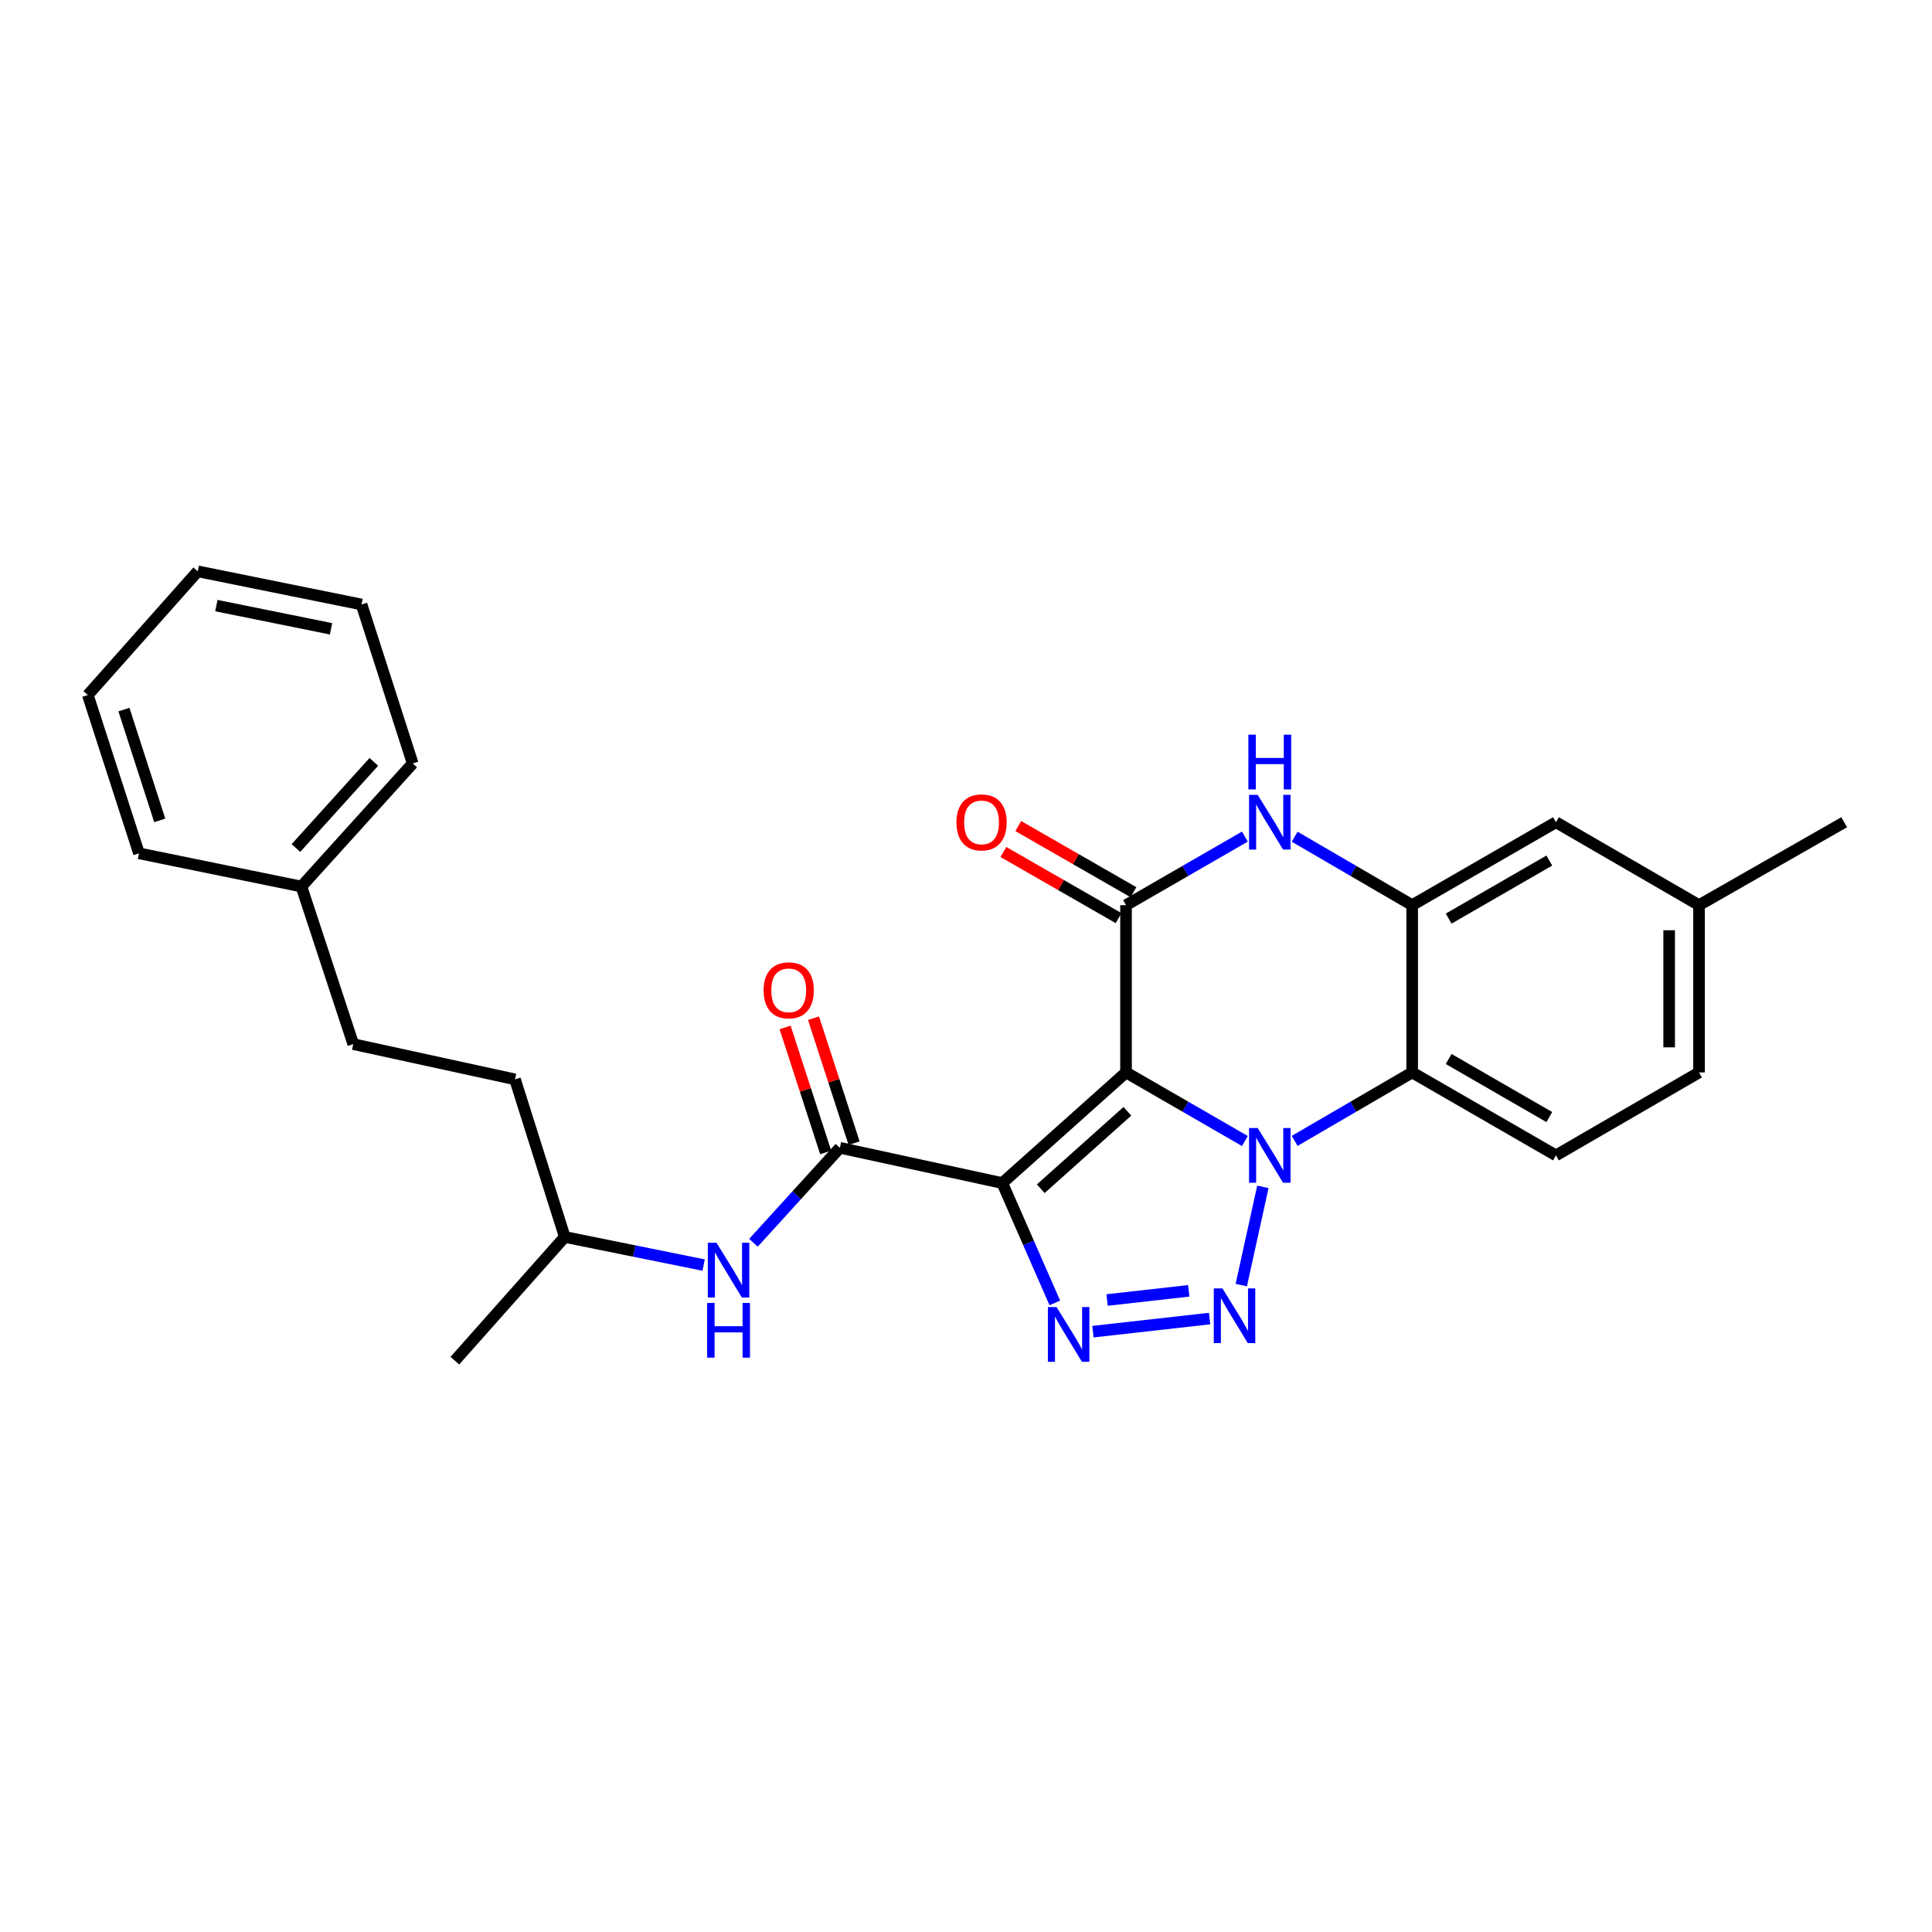 <?xml version='1.0' encoding='iso-8859-1'?>
<svg version='1.1' baseProfile='full'
              xmlns='http://www.w3.org/2000/svg'
                      xmlns:rdkit='http://www.rdkit.org/xml'
                      xmlns:xlink='http://www.w3.org/1999/xlink'
                  xml:space='preserve'
width='1000px' height='1000px' viewBox='0 0 1000 1000'>
<!-- END OF HEADER -->
<rect style='opacity:1.0;fill:#FFFFFF;stroke:none' width='1000' height='1000' x='0' y='0'> </rect>
<path class='bond-0' d='M 582.827,555.089 L 613.59,572.84' style='fill:none;fill-rule:evenodd;stroke:#000000;stroke-width:6px;stroke-linecap:butt;stroke-linejoin:miter;stroke-opacity:1' />
<path class='bond-0' d='M 613.59,572.84 L 644.353,590.591' style='fill:none;fill-rule:evenodd;stroke:#0000FF;stroke-width:6px;stroke-linecap:butt;stroke-linejoin:miter;stroke-opacity:1' />
<path class='bond-1' d='M 582.827,555.089 L 518.775,612.343' style='fill:none;fill-rule:evenodd;stroke:#000000;stroke-width:6px;stroke-linecap:butt;stroke-linejoin:miter;stroke-opacity:1' />
<path class='bond-1' d='M 583.527,575.209 L 538.691,615.287' style='fill:none;fill-rule:evenodd;stroke:#000000;stroke-width:6px;stroke-linecap:butt;stroke-linejoin:miter;stroke-opacity:1' />
<path class='bond-4' d='M 582.827,555.089 L 582.827,468.507' style='fill:none;fill-rule:evenodd;stroke:#000000;stroke-width:6px;stroke-linecap:butt;stroke-linejoin:miter;stroke-opacity:1' />
<path class='bond-2' d='M 653.66,614.312 L 642.479,665.167' style='fill:none;fill-rule:evenodd;stroke:#0000FF;stroke-width:6px;stroke-linecap:butt;stroke-linejoin:miter;stroke-opacity:1' />
<path class='bond-5' d='M 670.113,590.527 L 700.523,572.808' style='fill:none;fill-rule:evenodd;stroke:#0000FF;stroke-width:6px;stroke-linecap:butt;stroke-linejoin:miter;stroke-opacity:1' />
<path class='bond-5' d='M 700.523,572.808 L 730.933,555.089' style='fill:none;fill-rule:evenodd;stroke:#000000;stroke-width:6px;stroke-linecap:butt;stroke-linejoin:miter;stroke-opacity:1' />
<path class='bond-3' d='M 518.775,612.343 L 532.376,643.364' style='fill:none;fill-rule:evenodd;stroke:#000000;stroke-width:6px;stroke-linecap:butt;stroke-linejoin:miter;stroke-opacity:1' />
<path class='bond-3' d='M 532.376,643.364 L 545.976,674.386' style='fill:none;fill-rule:evenodd;stroke:#0000FF;stroke-width:6px;stroke-linecap:butt;stroke-linejoin:miter;stroke-opacity:1' />
<path class='bond-7' d='M 518.775,612.343 L 434.72,594.1' style='fill:none;fill-rule:evenodd;stroke:#000000;stroke-width:6px;stroke-linecap:butt;stroke-linejoin:miter;stroke-opacity:1' />
<path class='bond-27' d='M 626.089,682.484 L 565.697,689.271' style='fill:none;fill-rule:evenodd;stroke:#0000FF;stroke-width:6px;stroke-linecap:butt;stroke-linejoin:miter;stroke-opacity:1' />
<path class='bond-27' d='M 615.303,668.132 L 573.028,672.883' style='fill:none;fill-rule:evenodd;stroke:#0000FF;stroke-width:6px;stroke-linecap:butt;stroke-linejoin:miter;stroke-opacity:1' />
<path class='bond-6' d='M 582.827,468.507 L 613.59,450.763' style='fill:none;fill-rule:evenodd;stroke:#000000;stroke-width:6px;stroke-linecap:butt;stroke-linejoin:miter;stroke-opacity:1' />
<path class='bond-6' d='M 613.59,450.763 L 644.353,433.019' style='fill:none;fill-rule:evenodd;stroke:#0000FF;stroke-width:6px;stroke-linecap:butt;stroke-linejoin:miter;stroke-opacity:1' />
<path class='bond-11' d='M 586.677,461.8 L 556.867,444.689' style='fill:none;fill-rule:evenodd;stroke:#000000;stroke-width:6px;stroke-linecap:butt;stroke-linejoin:miter;stroke-opacity:1' />
<path class='bond-11' d='M 556.867,444.689 L 527.057,427.578' style='fill:none;fill-rule:evenodd;stroke:#FF0000;stroke-width:6px;stroke-linecap:butt;stroke-linejoin:miter;stroke-opacity:1' />
<path class='bond-11' d='M 578.977,475.214 L 549.167,458.103' style='fill:none;fill-rule:evenodd;stroke:#000000;stroke-width:6px;stroke-linecap:butt;stroke-linejoin:miter;stroke-opacity:1' />
<path class='bond-11' d='M 549.167,458.103 L 519.357,440.992' style='fill:none;fill-rule:evenodd;stroke:#FF0000;stroke-width:6px;stroke-linecap:butt;stroke-linejoin:miter;stroke-opacity:1' />
<path class='bond-10' d='M 730.933,555.089 L 805.356,598.027' style='fill:none;fill-rule:evenodd;stroke:#000000;stroke-width:6px;stroke-linecap:butt;stroke-linejoin:miter;stroke-opacity:1' />
<path class='bond-10' d='M 749.826,548.132 L 801.922,578.189' style='fill:none;fill-rule:evenodd;stroke:#000000;stroke-width:6px;stroke-linecap:butt;stroke-linejoin:miter;stroke-opacity:1' />
<path class='bond-28' d='M 730.933,555.089 L 730.933,468.507' style='fill:none;fill-rule:evenodd;stroke:#000000;stroke-width:6px;stroke-linecap:butt;stroke-linejoin:miter;stroke-opacity:1' />
<path class='bond-8' d='M 670.113,433.083 L 700.523,450.795' style='fill:none;fill-rule:evenodd;stroke:#0000FF;stroke-width:6px;stroke-linecap:butt;stroke-linejoin:miter;stroke-opacity:1' />
<path class='bond-8' d='M 700.523,450.795 L 730.933,468.507' style='fill:none;fill-rule:evenodd;stroke:#000000;stroke-width:6px;stroke-linecap:butt;stroke-linejoin:miter;stroke-opacity:1' />
<path class='bond-9' d='M 434.72,594.1 L 412.352,618.68' style='fill:none;fill-rule:evenodd;stroke:#000000;stroke-width:6px;stroke-linecap:butt;stroke-linejoin:miter;stroke-opacity:1' />
<path class='bond-9' d='M 412.352,618.68 L 389.985,643.259' style='fill:none;fill-rule:evenodd;stroke:#0000FF;stroke-width:6px;stroke-linecap:butt;stroke-linejoin:miter;stroke-opacity:1' />
<path class='bond-13' d='M 442.076,591.713 L 431.578,559.37' style='fill:none;fill-rule:evenodd;stroke:#000000;stroke-width:6px;stroke-linecap:butt;stroke-linejoin:miter;stroke-opacity:1' />
<path class='bond-13' d='M 431.578,559.37 L 421.08,527.028' style='fill:none;fill-rule:evenodd;stroke:#FF0000;stroke-width:6px;stroke-linecap:butt;stroke-linejoin:miter;stroke-opacity:1' />
<path class='bond-13' d='M 427.364,596.488 L 416.866,564.146' style='fill:none;fill-rule:evenodd;stroke:#000000;stroke-width:6px;stroke-linecap:butt;stroke-linejoin:miter;stroke-opacity:1' />
<path class='bond-13' d='M 416.866,564.146 L 406.368,531.803' style='fill:none;fill-rule:evenodd;stroke:#FF0000;stroke-width:6px;stroke-linecap:butt;stroke-linejoin:miter;stroke-opacity:1' />
<path class='bond-12' d='M 730.933,468.507 L 805.356,425.586' style='fill:none;fill-rule:evenodd;stroke:#000000;stroke-width:6px;stroke-linecap:butt;stroke-linejoin:miter;stroke-opacity:1' />
<path class='bond-12' d='M 749.824,475.468 L 801.92,445.423' style='fill:none;fill-rule:evenodd;stroke:#000000;stroke-width:6px;stroke-linecap:butt;stroke-linejoin:miter;stroke-opacity:1' />
<path class='bond-16' d='M 364.202,654.8 L 328.261,647.522' style='fill:none;fill-rule:evenodd;stroke:#0000FF;stroke-width:6px;stroke-linecap:butt;stroke-linejoin:miter;stroke-opacity:1' />
<path class='bond-16' d='M 328.261,647.522 L 292.319,640.244' style='fill:none;fill-rule:evenodd;stroke:#000000;stroke-width:6px;stroke-linecap:butt;stroke-linejoin:miter;stroke-opacity:1' />
<path class='bond-14' d='M 805.356,598.027 L 879.418,555.089' style='fill:none;fill-rule:evenodd;stroke:#000000;stroke-width:6px;stroke-linecap:butt;stroke-linejoin:miter;stroke-opacity:1' />
<path class='bond-15' d='M 805.356,425.586 L 879.418,468.507' style='fill:none;fill-rule:evenodd;stroke:#000000;stroke-width:6px;stroke-linecap:butt;stroke-linejoin:miter;stroke-opacity:1' />
<path class='bond-29' d='M 879.418,555.089 L 879.418,468.507' style='fill:none;fill-rule:evenodd;stroke:#000000;stroke-width:6px;stroke-linecap:butt;stroke-linejoin:miter;stroke-opacity:1' />
<path class='bond-29' d='M 863.951,542.102 L 863.951,481.494' style='fill:none;fill-rule:evenodd;stroke:#000000;stroke-width:6px;stroke-linecap:butt;stroke-linejoin:miter;stroke-opacity:1' />
<path class='bond-20' d='M 879.418,468.507 L 954.545,425.586' style='fill:none;fill-rule:evenodd;stroke:#000000;stroke-width:6px;stroke-linecap:butt;stroke-linejoin:miter;stroke-opacity:1' />
<path class='bond-18' d='M 292.319,640.244 L 266.566,558.681' style='fill:none;fill-rule:evenodd;stroke:#000000;stroke-width:6px;stroke-linecap:butt;stroke-linejoin:miter;stroke-opacity:1' />
<path class='bond-23' d='M 292.319,640.244 L 235.426,704.278' style='fill:none;fill-rule:evenodd;stroke:#000000;stroke-width:6px;stroke-linecap:butt;stroke-linejoin:miter;stroke-opacity:1' />
<path class='bond-17' d='M 182.846,540.429 L 266.566,558.681' style='fill:none;fill-rule:evenodd;stroke:#000000;stroke-width:6px;stroke-linecap:butt;stroke-linejoin:miter;stroke-opacity:1' />
<path class='bond-19' d='M 182.846,540.429 L 156.01,458.866' style='fill:none;fill-rule:evenodd;stroke:#000000;stroke-width:6px;stroke-linecap:butt;stroke-linejoin:miter;stroke-opacity:1' />
<path class='bond-21' d='M 156.01,458.866 L 213.608,395.167' style='fill:none;fill-rule:evenodd;stroke:#000000;stroke-width:6px;stroke-linecap:butt;stroke-linejoin:miter;stroke-opacity:1' />
<path class='bond-21' d='M 153.178,438.937 L 193.496,394.348' style='fill:none;fill-rule:evenodd;stroke:#000000;stroke-width:6px;stroke-linecap:butt;stroke-linejoin:miter;stroke-opacity:1' />
<path class='bond-22' d='M 156.01,458.866 L 71.938,441.68' style='fill:none;fill-rule:evenodd;stroke:#000000;stroke-width:6px;stroke-linecap:butt;stroke-linejoin:miter;stroke-opacity:1' />
<path class='bond-25' d='M 213.608,395.167 L 187.134,312.882' style='fill:none;fill-rule:evenodd;stroke:#000000;stroke-width:6px;stroke-linecap:butt;stroke-linejoin:miter;stroke-opacity:1' />
<path class='bond-24' d='M 71.938,441.68 L 45.455,359.747' style='fill:none;fill-rule:evenodd;stroke:#000000;stroke-width:6px;stroke-linecap:butt;stroke-linejoin:miter;stroke-opacity:1' />
<path class='bond-24' d='M 82.683,424.633 L 64.144,367.28' style='fill:none;fill-rule:evenodd;stroke:#000000;stroke-width:6px;stroke-linecap:butt;stroke-linejoin:miter;stroke-opacity:1' />
<path class='bond-26' d='M 45.455,359.747 L 102.348,295.722' style='fill:none;fill-rule:evenodd;stroke:#000000;stroke-width:6px;stroke-linecap:butt;stroke-linejoin:miter;stroke-opacity:1' />
<path class='bond-30' d='M 187.134,312.882 L 102.348,295.722' style='fill:none;fill-rule:evenodd;stroke:#000000;stroke-width:6px;stroke-linecap:butt;stroke-linejoin:miter;stroke-opacity:1' />
<path class='bond-30' d='M 171.348,325.468 L 111.998,313.456' style='fill:none;fill-rule:evenodd;stroke:#000000;stroke-width:6px;stroke-linecap:butt;stroke-linejoin:miter;stroke-opacity:1' />
<path  class='atom-1' d='M 650.981 583.867
L 660.261 598.867
Q 661.181 600.347, 662.661 603.027
Q 664.141 605.707, 664.221 605.867
L 664.221 583.867
L 667.981 583.867
L 667.981 612.187
L 664.101 612.187
L 654.141 595.787
Q 652.981 593.867, 651.741 591.667
Q 650.541 589.467, 650.181 588.787
L 650.181 612.187
L 646.501 612.187
L 646.501 583.867
L 650.981 583.867
' fill='#0000FF'/>
<path  class='atom-3' d='M 632.73 666.875
L 642.01 681.875
Q 642.93 683.355, 644.41 686.035
Q 645.89 688.715, 645.97 688.875
L 645.97 666.875
L 649.73 666.875
L 649.73 695.195
L 645.85 695.195
L 635.89 678.795
Q 634.73 676.875, 633.49 674.675
Q 632.29 672.475, 631.93 671.795
L 631.93 695.195
L 628.25 695.195
L 628.25 666.875
L 632.73 666.875
' fill='#0000FF'/>
<path  class='atom-4' d='M 546.861 676.524
L 556.141 691.524
Q 557.061 693.004, 558.541 695.684
Q 560.021 698.364, 560.101 698.524
L 560.101 676.524
L 563.861 676.524
L 563.861 704.844
L 559.981 704.844
L 550.021 688.444
Q 548.861 686.524, 547.621 684.324
Q 546.421 682.124, 546.061 681.444
L 546.061 704.844
L 542.381 704.844
L 542.381 676.524
L 546.861 676.524
' fill='#0000FF'/>
<path  class='atom-7' d='M 650.981 411.426
L 660.261 426.426
Q 661.181 427.906, 662.661 430.586
Q 664.141 433.266, 664.221 433.426
L 664.221 411.426
L 667.981 411.426
L 667.981 439.746
L 664.101 439.746
L 654.141 423.346
Q 652.981 421.426, 651.741 419.226
Q 650.541 417.026, 650.181 416.346
L 650.181 439.746
L 646.501 439.746
L 646.501 411.426
L 650.981 411.426
' fill='#0000FF'/>
<path  class='atom-7' d='M 646.161 380.274
L 650.001 380.274
L 650.001 392.314
L 664.481 392.314
L 664.481 380.274
L 668.321 380.274
L 668.321 408.594
L 664.481 408.594
L 664.481 395.514
L 650.001 395.514
L 650.001 408.594
L 646.161 408.594
L 646.161 380.274
' fill='#0000FF'/>
<path  class='atom-10' d='M 370.845 643.253
L 380.125 658.253
Q 381.045 659.733, 382.525 662.413
Q 384.005 665.093, 384.085 665.253
L 384.085 643.253
L 387.845 643.253
L 387.845 671.573
L 383.965 671.573
L 374.005 655.173
Q 372.845 653.253, 371.605 651.053
Q 370.405 648.853, 370.045 648.173
L 370.045 671.573
L 366.365 671.573
L 366.365 643.253
L 370.845 643.253
' fill='#0000FF'/>
<path  class='atom-10' d='M 366.025 674.405
L 369.865 674.405
L 369.865 686.445
L 384.345 686.445
L 384.345 674.405
L 388.185 674.405
L 388.185 702.725
L 384.345 702.725
L 384.345 689.645
L 369.865 689.645
L 369.865 702.725
L 366.025 702.725
L 366.025 674.405
' fill='#0000FF'/>
<path  class='atom-12' d='M 495.052 425.666
Q 495.052 418.866, 498.412 415.066
Q 501.772 411.266, 508.052 411.266
Q 514.332 411.266, 517.692 415.066
Q 521.052 418.866, 521.052 425.666
Q 521.052 432.546, 517.652 436.466
Q 514.252 440.346, 508.052 440.346
Q 501.812 440.346, 498.412 436.466
Q 495.052 432.586, 495.052 425.666
M 508.052 437.146
Q 512.372 437.146, 514.692 434.266
Q 517.052 431.346, 517.052 425.666
Q 517.052 420.106, 514.692 417.306
Q 512.372 414.466, 508.052 414.466
Q 503.732 414.466, 501.372 417.266
Q 499.052 420.066, 499.052 425.666
Q 499.052 431.386, 501.372 434.266
Q 503.732 437.146, 508.052 437.146
' fill='#FF0000'/>
<path  class='atom-14' d='M 395.237 512.591
Q 395.237 505.791, 398.597 501.991
Q 401.957 498.191, 408.237 498.191
Q 414.517 498.191, 417.877 501.991
Q 421.237 505.791, 421.237 512.591
Q 421.237 519.471, 417.837 523.391
Q 414.437 527.271, 408.237 527.271
Q 401.997 527.271, 398.597 523.391
Q 395.237 519.511, 395.237 512.591
M 408.237 524.071
Q 412.557 524.071, 414.877 521.191
Q 417.237 518.271, 417.237 512.591
Q 417.237 507.031, 414.877 504.231
Q 412.557 501.391, 408.237 501.391
Q 403.917 501.391, 401.557 504.191
Q 399.237 506.991, 399.237 512.591
Q 399.237 518.311, 401.557 521.191
Q 403.917 524.071, 408.237 524.071
' fill='#FF0000'/>
</svg>
